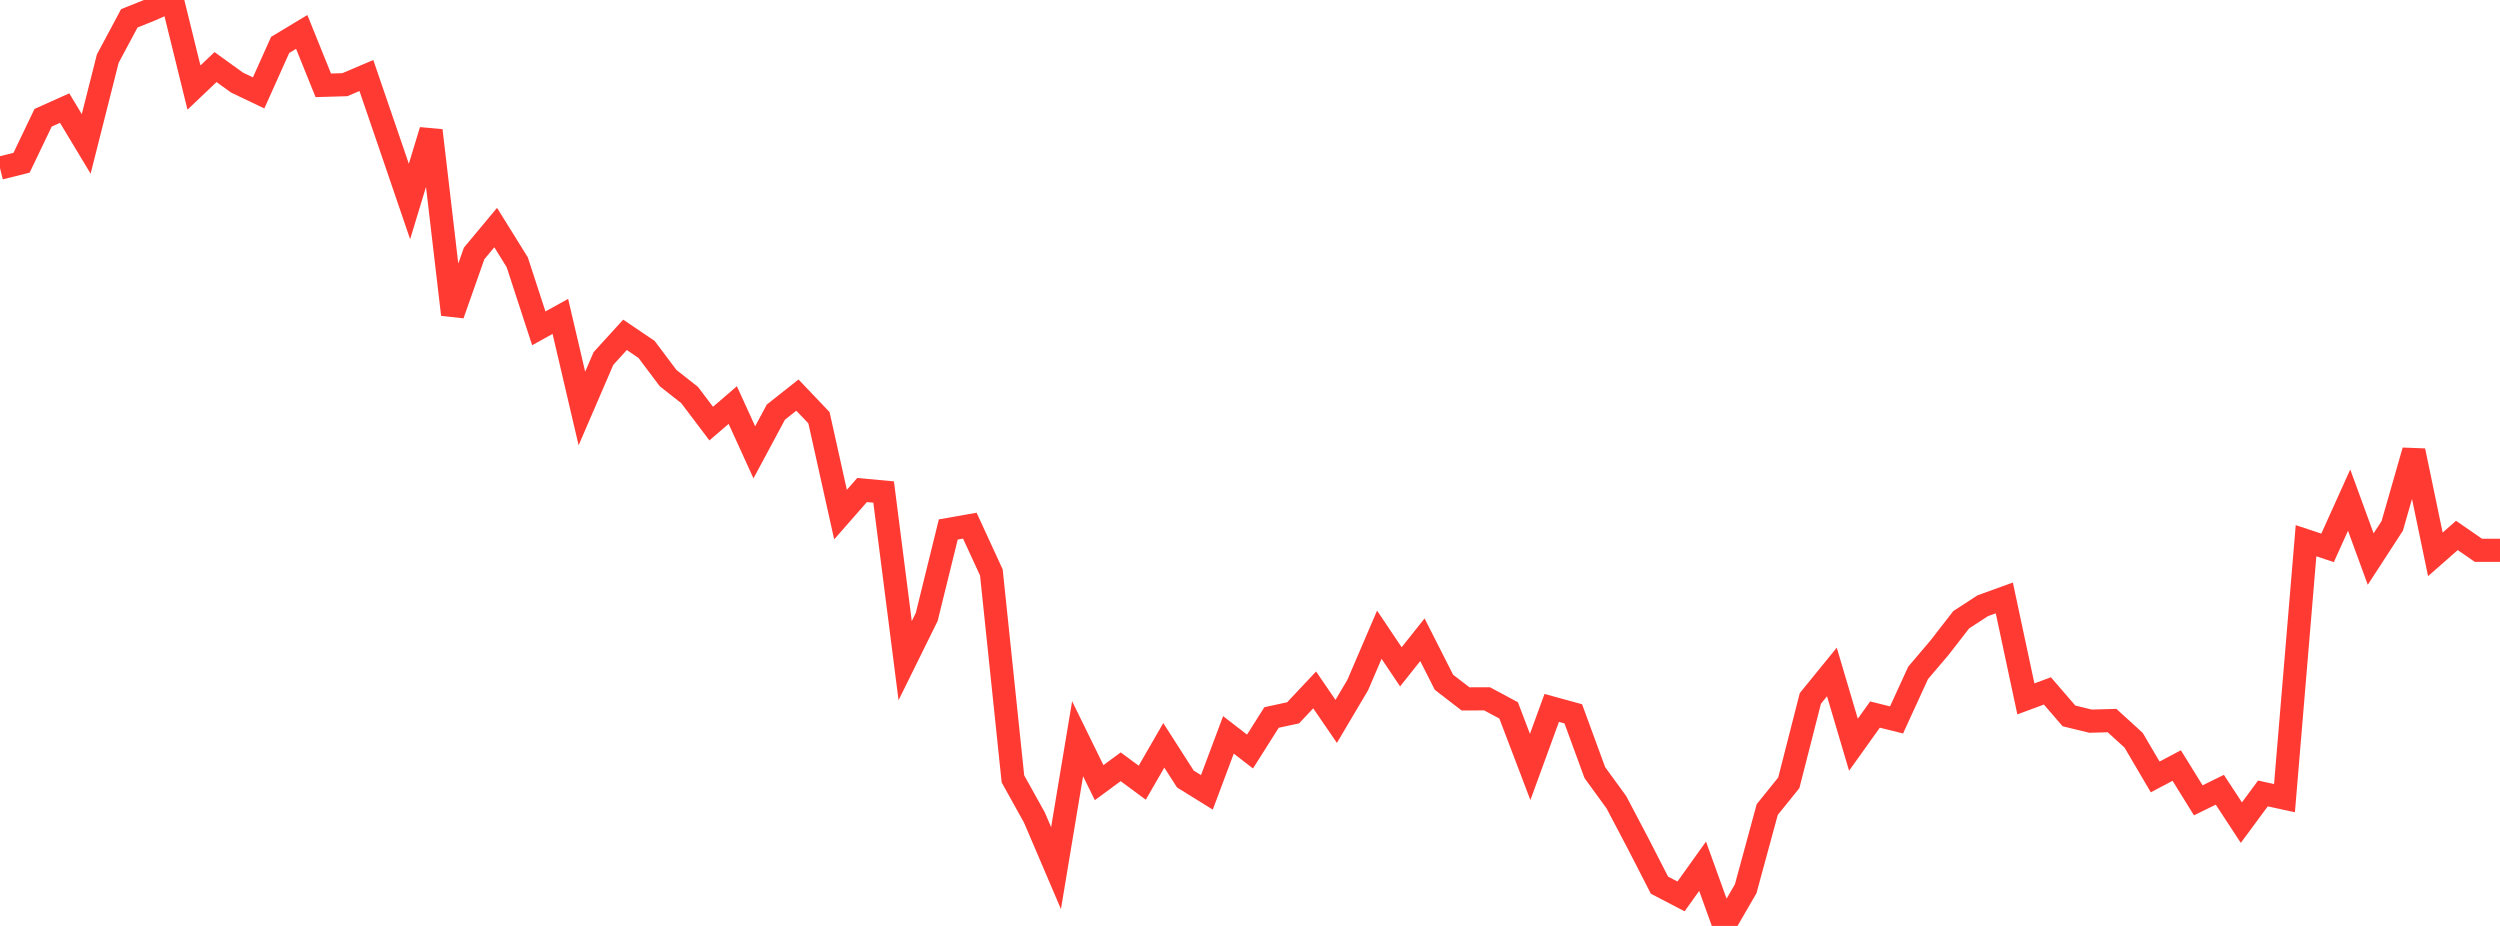 <?xml version="1.0" standalone="no"?>
<!DOCTYPE svg PUBLIC "-//W3C//DTD SVG 1.1//EN" "http://www.w3.org/Graphics/SVG/1.1/DTD/svg11.dtd">

<svg width="135" height="50" viewBox="0 0 135 50" preserveAspectRatio="none" 
  xmlns="http://www.w3.org/2000/svg"
  xmlns:xlink="http://www.w3.org/1999/xlink">


<polyline points="0.0, 9.078 1.164, 8.788 2.328, 6.359 3.491, 5.837 4.655, 7.772 5.819, 3.168 6.983, 0.989 8.147, 0.523 9.31, 0.0 10.474, 4.728 11.638, 3.622 12.802, 4.461 13.966, 5.016 15.129, 2.424 16.293, 1.724 17.457, 4.607 18.621, 4.573 19.784, 4.078 20.948, 7.473 22.112, 10.882 23.276, 7.045 24.44, 16.983 25.603, 13.685 26.767, 12.289 27.931, 14.162 29.095, 17.729 30.259, 17.086 31.422, 22.058 32.586, 19.359 33.75, 18.081 34.914, 18.868 36.078, 20.418 37.241, 21.333 38.405, 22.874 39.569, 21.872 40.733, 24.425 41.897, 22.255 43.06, 21.335 44.224, 22.556 45.388, 27.788 46.552, 26.461 47.716, 26.57 48.879, 35.675 50.043, 33.315 51.207, 28.591 52.371, 28.386 53.534, 30.914 54.698, 42.059 55.862, 44.154 57.026, 46.879 58.19, 39.89 59.353, 42.263 60.517, 41.406 61.681, 42.266 62.845, 40.248 64.009, 42.066 65.172, 42.787 66.336, 39.683 67.5, 40.583 68.664, 38.744 69.828, 38.492 70.991, 37.255 72.155, 38.955 73.319, 36.989 74.483, 34.275 75.647, 36.009 76.81, 34.546 77.974, 36.843 79.138, 37.74 80.302, 37.737 81.466, 38.361 82.629, 41.415 83.793, 38.228 84.957, 38.547 86.121, 41.721 87.284, 43.32 88.448, 45.532 89.612, 47.799 90.776, 48.406 91.94, 46.777 93.103, 50.0 94.267, 47.994 95.431, 43.715 96.595, 42.272 97.759, 37.716 98.922, 36.287 100.086, 40.215 101.25, 38.586 102.414, 38.876 103.578, 36.336 104.741, 34.967 105.905, 33.466 107.069, 32.709 108.233, 32.288 109.397, 37.74 110.56, 37.309 111.724, 38.659 112.888, 38.943 114.052, 38.911 115.216, 39.974 116.379, 41.953 117.543, 41.339 118.707, 43.218 119.871, 42.646 121.034, 44.422 122.198, 42.846 123.362, 43.1 124.526, 29.199 125.69, 29.584 126.853, 27.006 128.017, 30.189 129.181, 28.398 130.345, 24.34 131.509, 29.935 132.672, 28.914 133.836, 29.717 135.0, 29.717" fill="none" stroke="#ff3a33" stroke-width="1.25"/>

</svg>